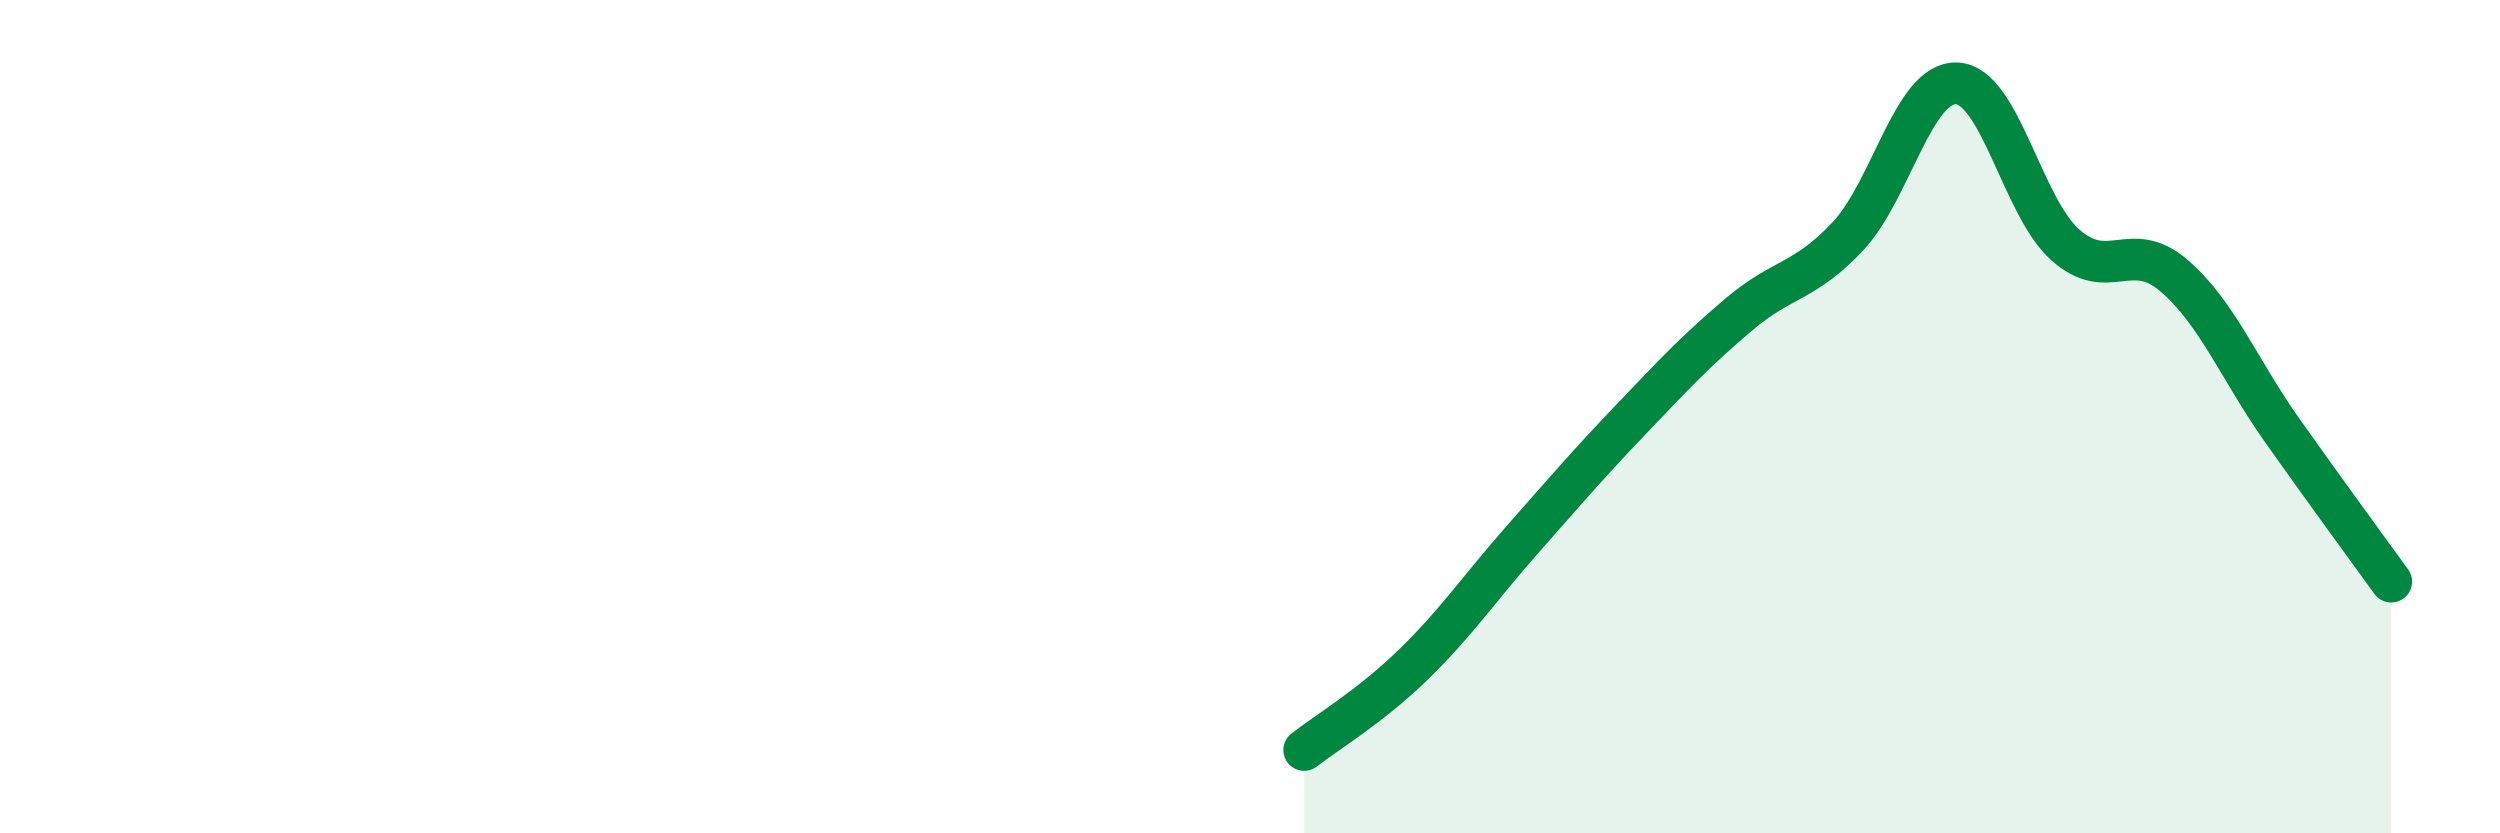 
    <svg width="60" height="20" viewBox="0 0 60 20" xmlns="http://www.w3.org/2000/svg">
      <path
        d="M 31.3,18 C 31.82,17.59 32.87,16.97 33.91,15.96 C 34.95,14.95 35.48,14.15 36.52,12.97 C 37.56,11.79 38.09,11.17 39.13,10.08 C 40.17,8.99 40.7,8.42 41.74,7.54 C 42.78,6.66 43.31,6.78 44.35,5.67 C 45.39,4.56 45.92,1.96 46.96,2 C 48,2.04 48.53,4.96 49.57,5.88 C 50.61,6.8 51.13,5.72 52.17,6.61 C 53.21,7.5 53.74,8.87 54.78,10.34 C 55.82,11.81 56.87,13.24 57.39,13.96L57.39 20L31.3 20Z"
        fill="#008740"
        opacity="0.1"
        stroke-linecap="round"
        stroke-linejoin="round"
      />
      <path
        d="M 31.3,18 C 31.82,17.59 32.87,16.97 33.91,15.96 C 34.95,14.95 35.48,14.15 36.52,12.97 C 37.56,11.79 38.09,11.17 39.13,10.08 C 40.17,8.99 40.7,8.42 41.74,7.54 C 42.78,6.66 43.31,6.78 44.35,5.67 C 45.39,4.56 45.92,1.96 46.96,2 C 48,2.04 48.53,4.96 49.57,5.88 C 50.61,6.8 51.13,5.72 52.17,6.61 C 53.21,7.5 53.74,8.87 54.78,10.34 C 55.82,11.81 56.87,13.24 57.39,13.96"
        stroke="#008740"
        stroke-width="1"
        fill="none"
        stroke-linecap="round"
        stroke-linejoin="round"
      />
    </svg>
  